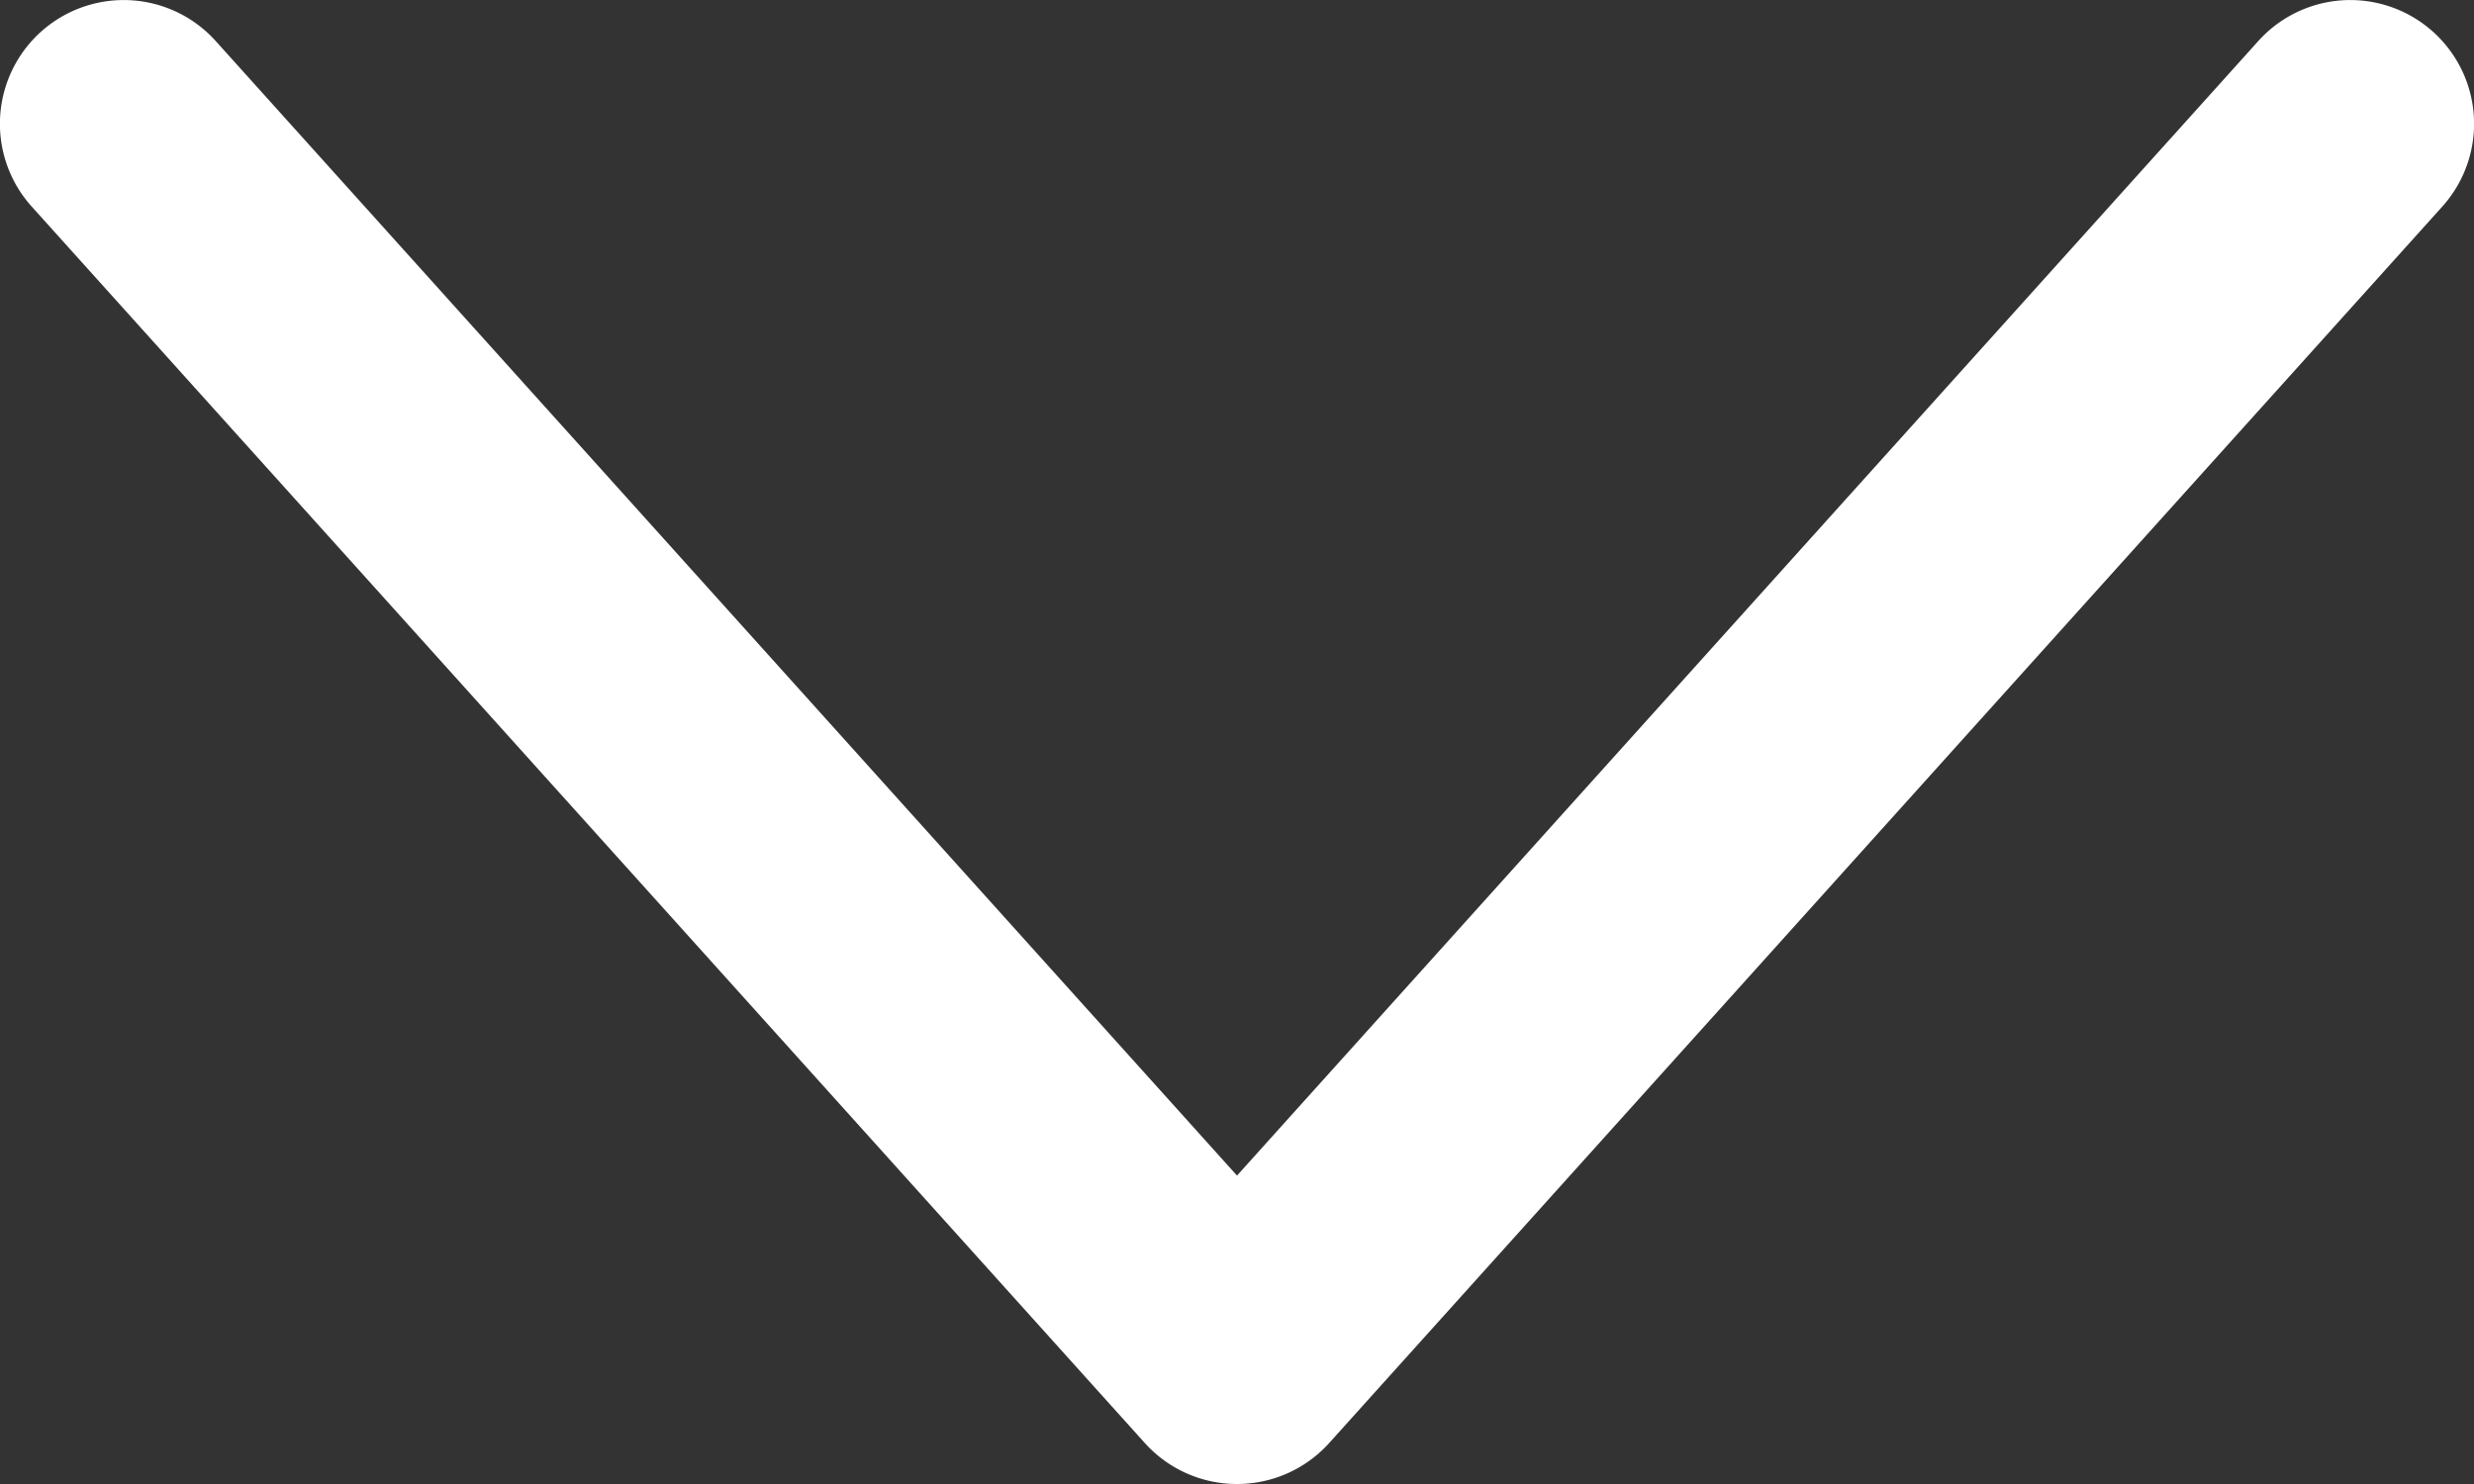 <svg xmlns="http://www.w3.org/2000/svg" width="10" height="6"><rect width="100%" height="100%" fill="#333333" stroke="none"/><path fill="#FFF" d="M5 6a.501.501 0 01-.372-.165l-4.5-5A.5.5 0 01.872.166L5 4.753 9.128.166a.5.5 0 11.744.669l-4.5 5A.501.501 0 015 6z"/></svg>